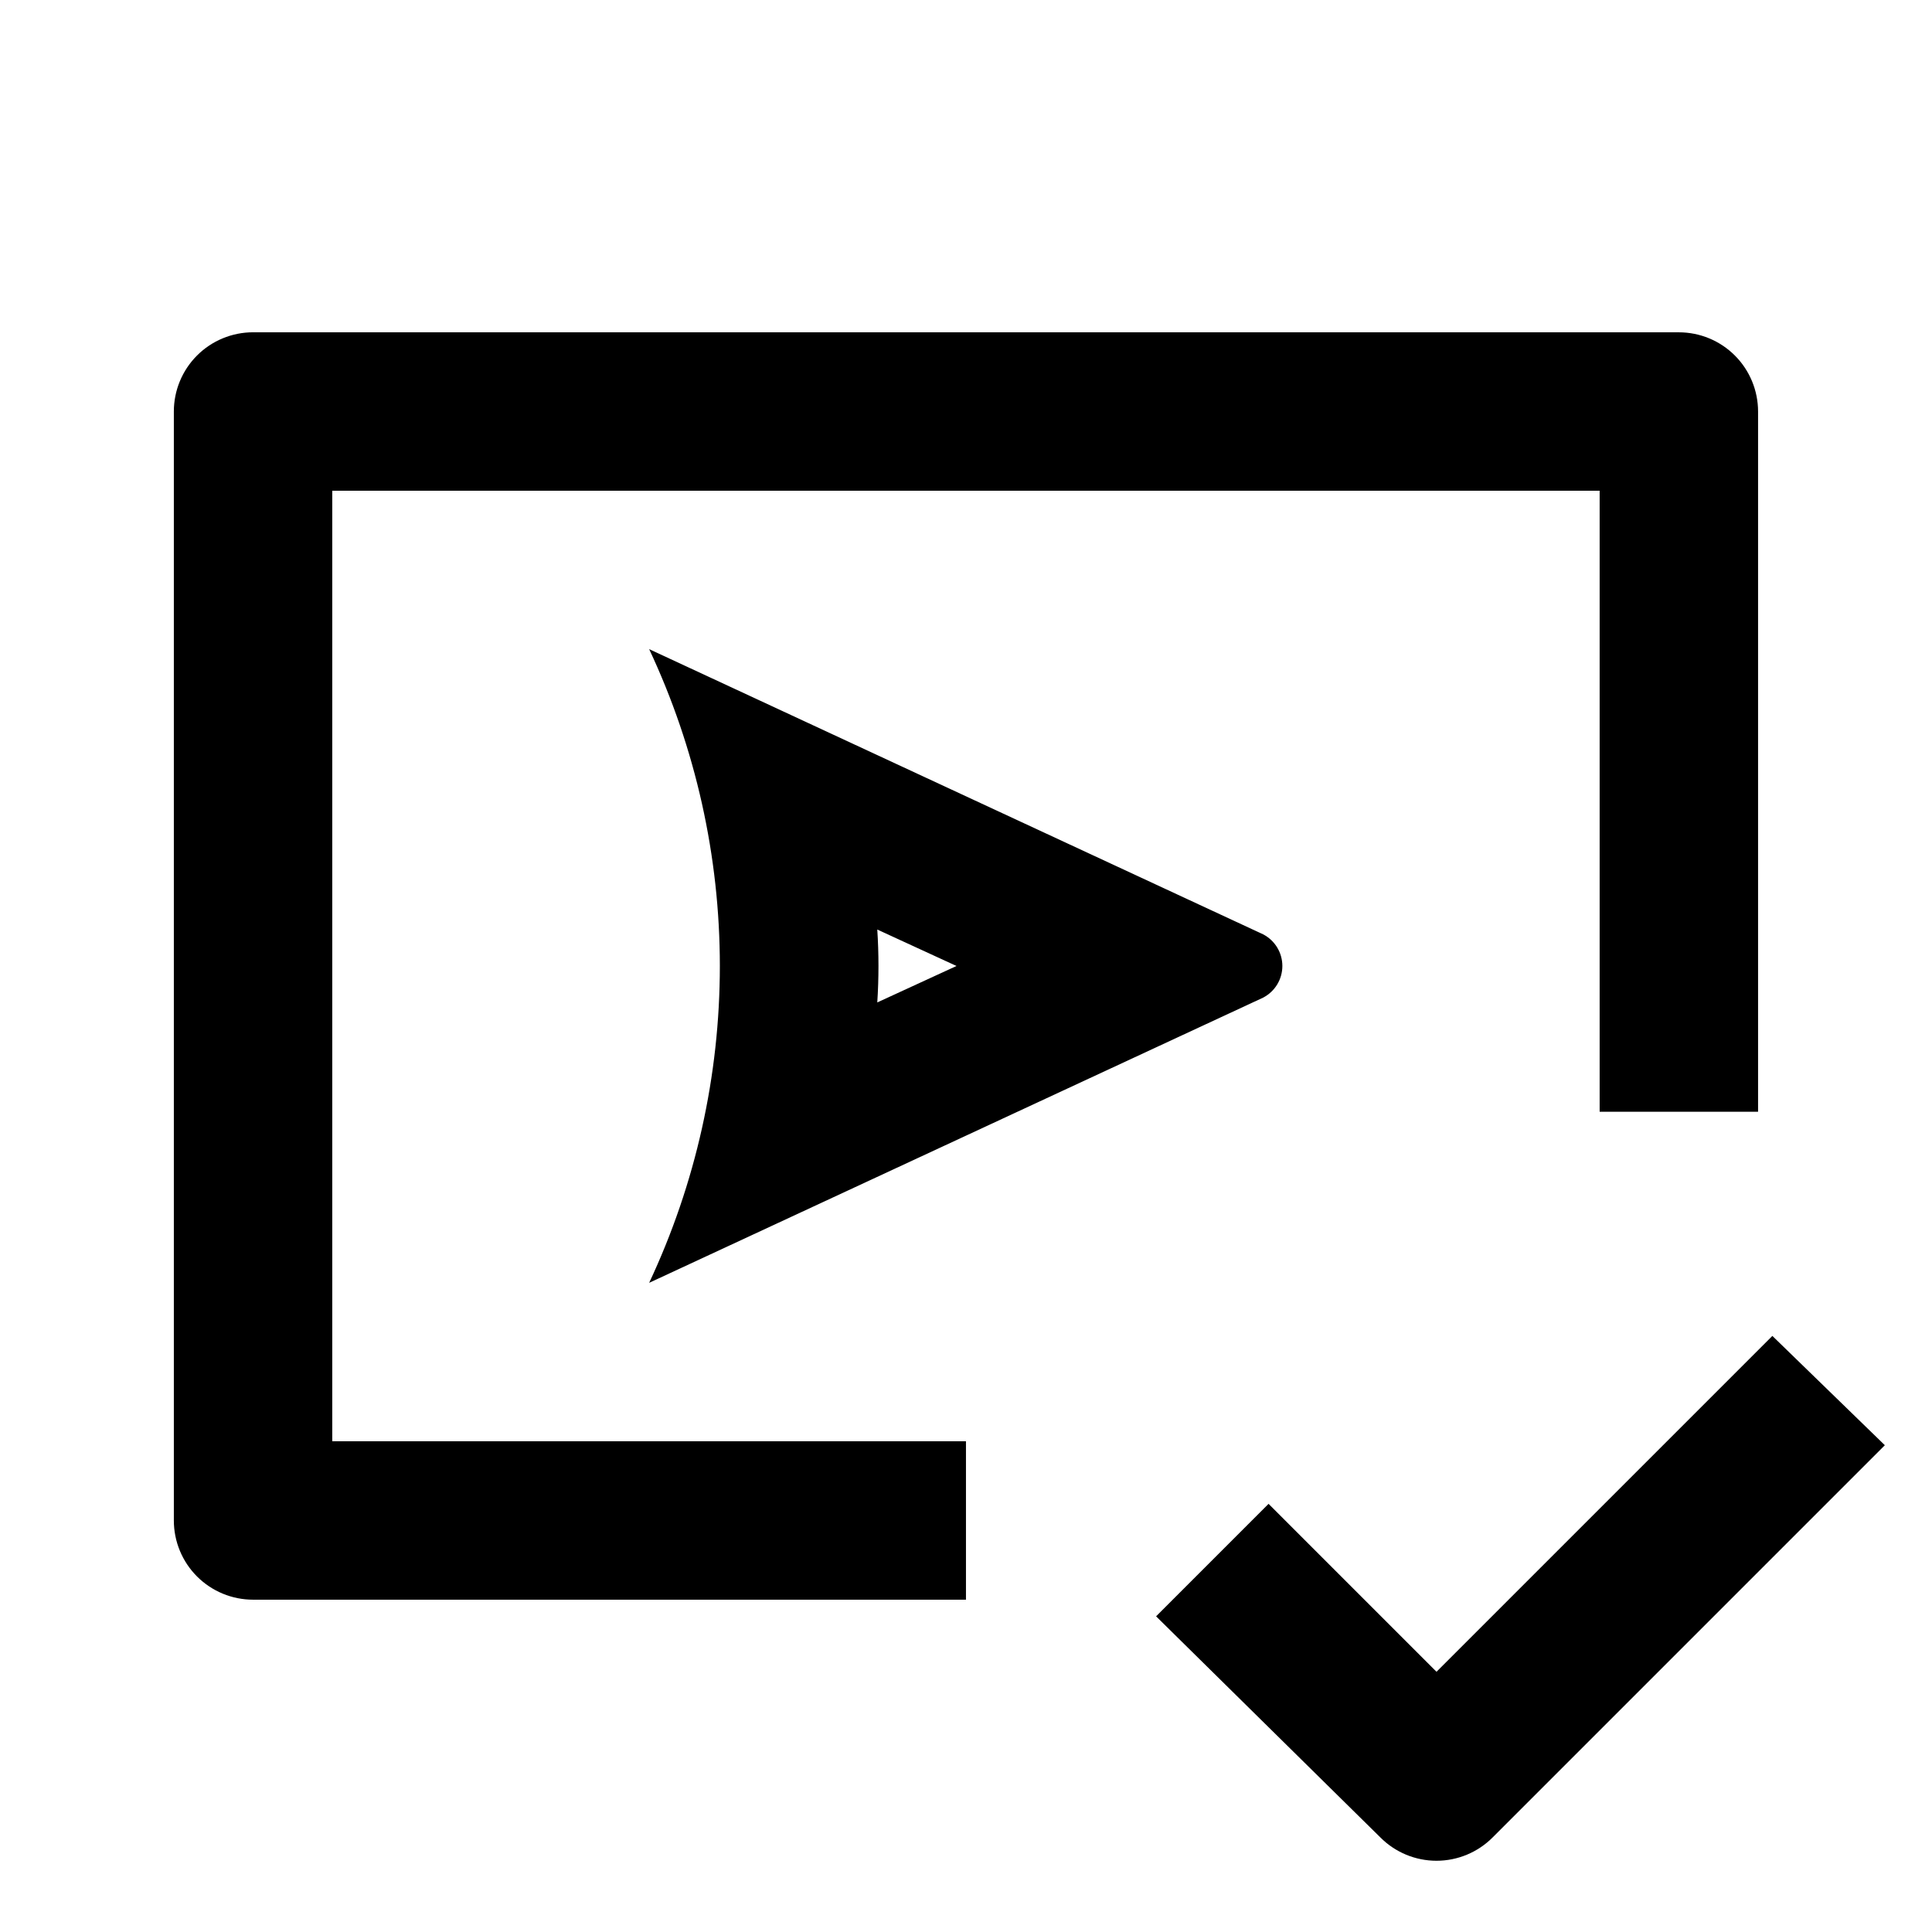 <?xml version="1.0" encoding="UTF-8"?>
<!-- Uploaded to: SVG Repo, www.svgrepo.com, Generator: SVG Repo Mixer Tools -->
<svg fill="#000000" width="800px" height="800px" version="1.1" viewBox="144 144 512 512" xmlns="http://www.w3.org/2000/svg">
 <path d="m376.49 390.34 20.992 9.656-20.992 9.656c0.418-6.434 0.418-12.883 0-19.312m-60.457-74.312c12.336 26.273 18.734 54.941 18.734 83.969 0 29.023-6.398 57.695-18.734 83.965l162.69-75.57c3.144-1.621 5.117-4.859 5.117-8.395 0-3.539-1.973-6.777-5.117-8.398zm272.89-83.969h-377.86c-5.566 0-10.906 2.211-14.844 6.148s-6.148 9.277-6.148 14.844v293.89c0 5.57 2.211 10.91 6.148 14.844 3.938 3.938 9.277 6.148 14.844 6.148h188.93v-41.984h-167.94v-251.9h335.87v164.58h41.984v-185.57c0-5.566-2.211-10.906-6.148-14.844s-9.273-6.148-14.844-6.148zm24.77 265.97-89.008 89.008-44.504-44.504-29.805 29.809 59.406 58.566c3.945 3.977 9.309 6.211 14.906 6.211s10.961-2.234 14.906-6.211l103.91-103.91z"/>
</svg>